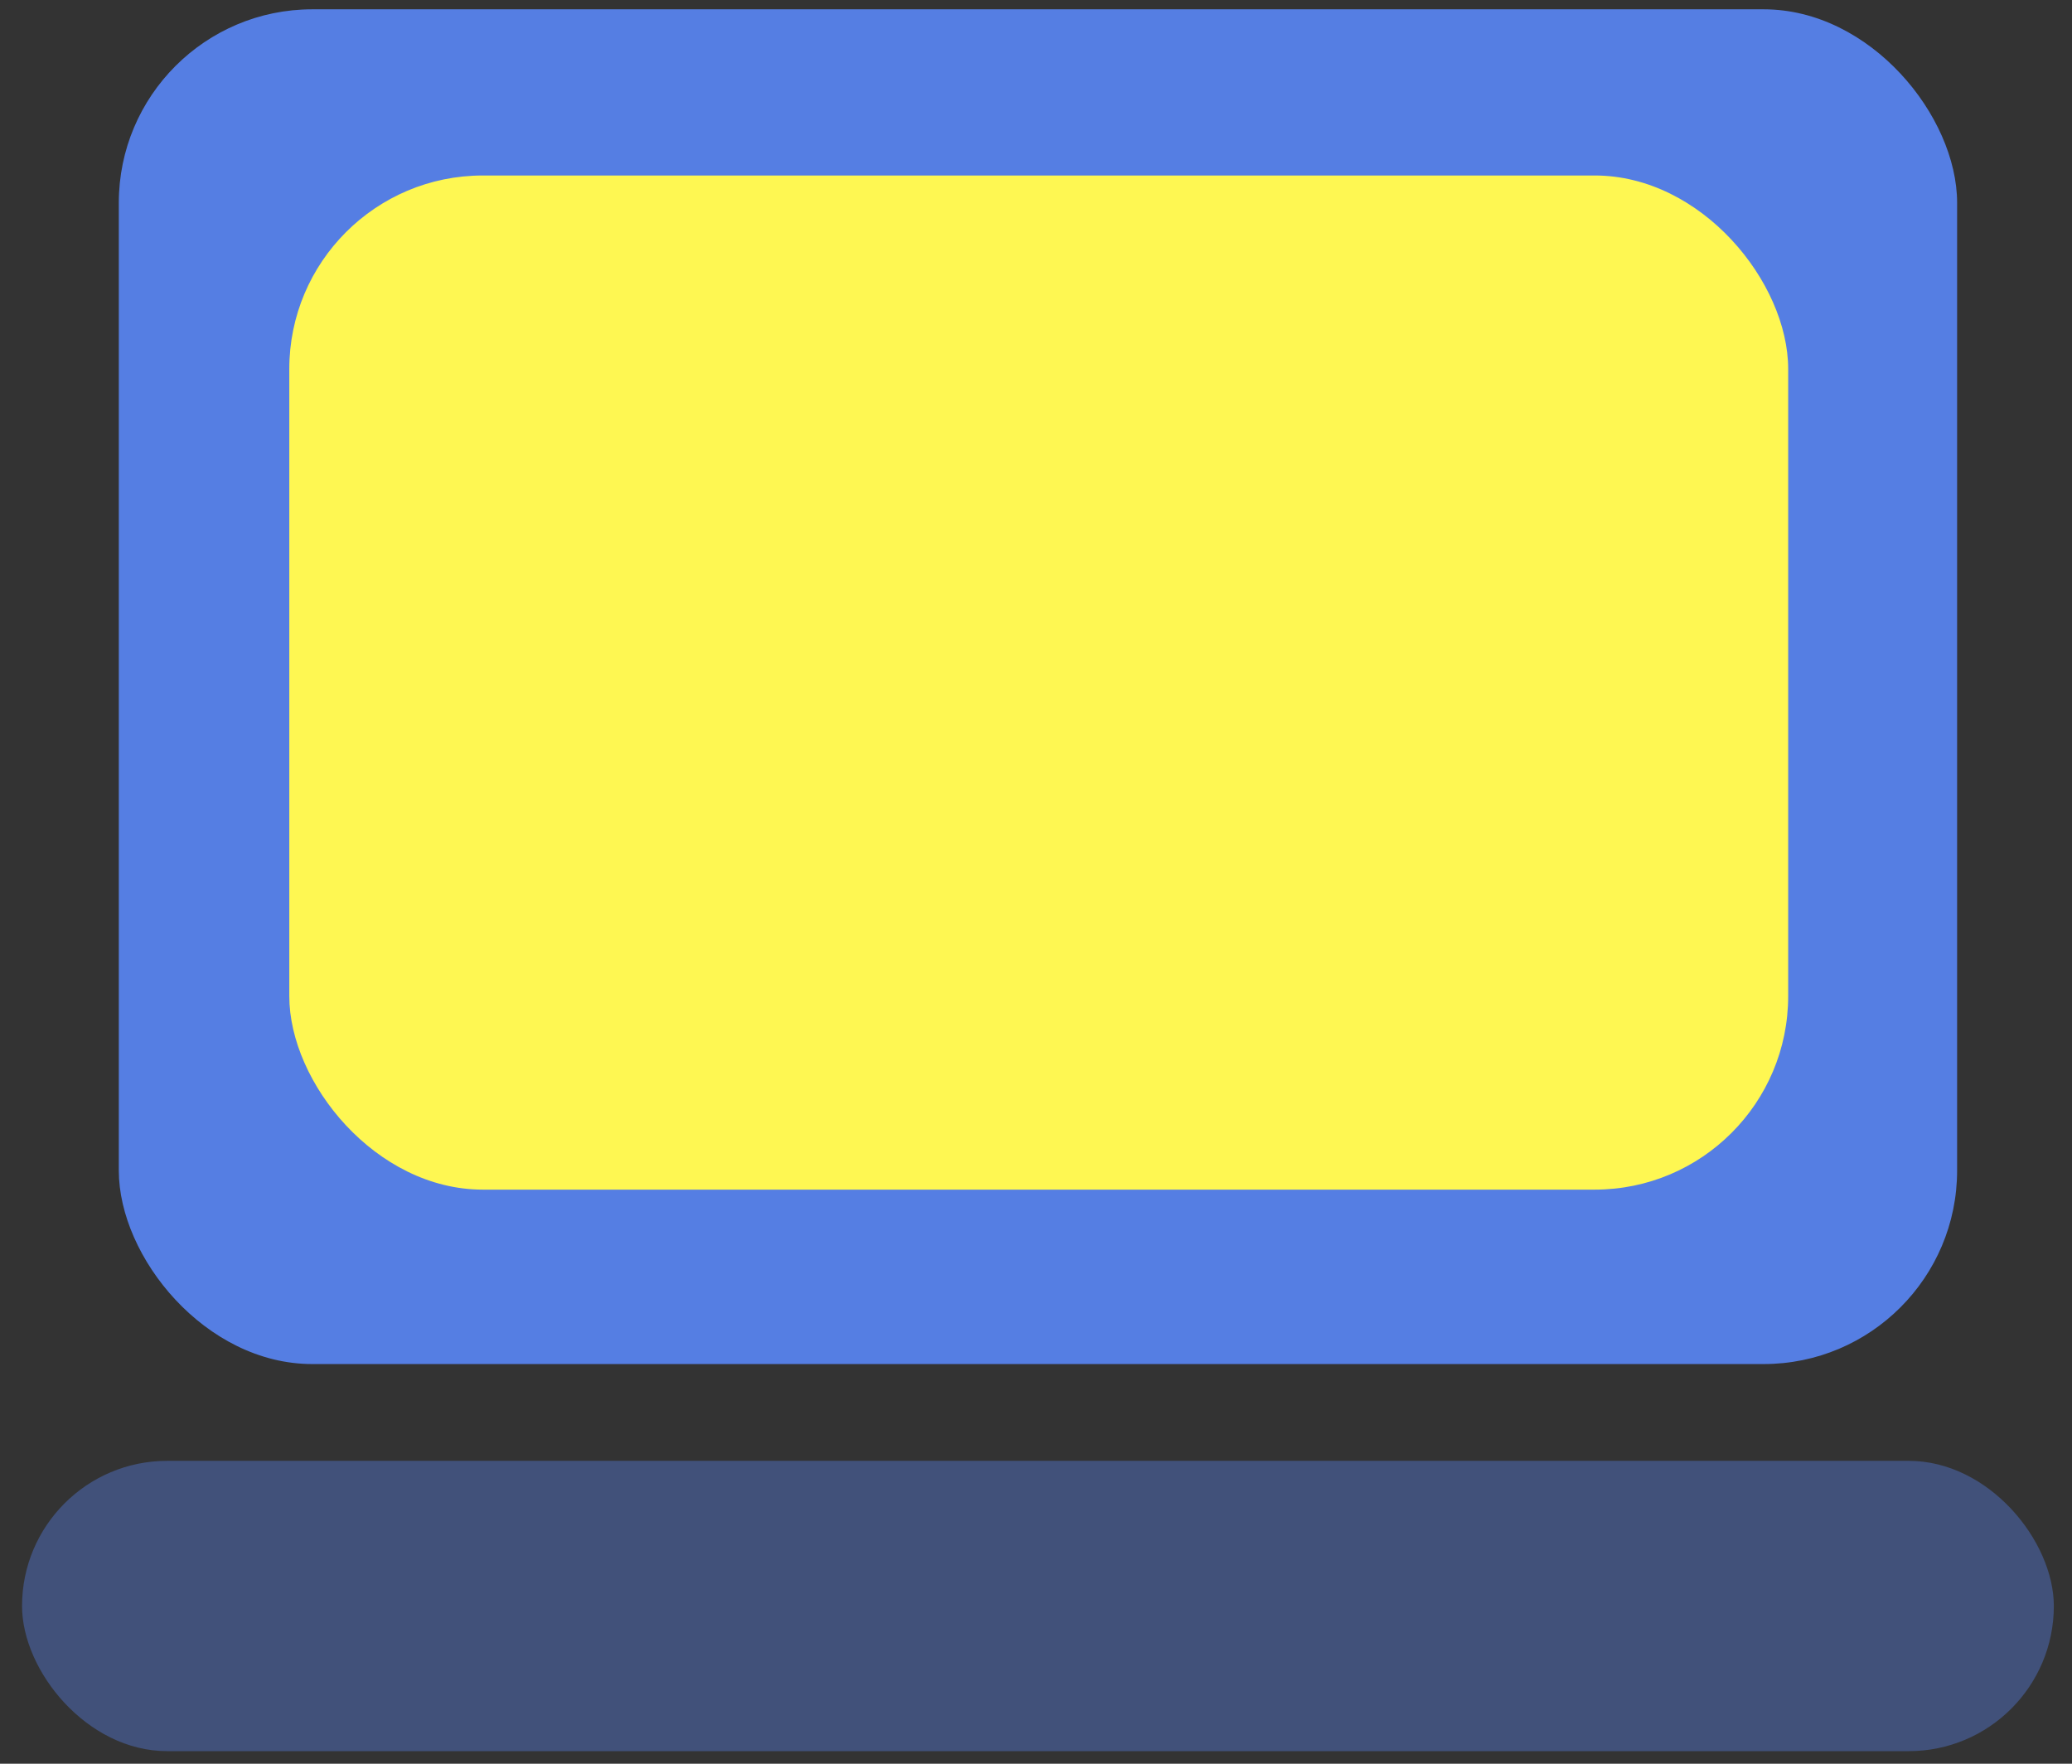 <svg width="47" height="40" viewBox="0 0 47 40" fill="none" xmlns="http://www.w3.org/2000/svg">
<rect x="0" y="0" width="47" height="40" fill="#333333" stroke="none"/>
<rect x="2.695" y="0.211" width="41.699" height="30.725" rx="4.389" fill="#557EE3"/>
<rect x="6.562" y="3.98" width="34" height="23" rx="4.389" fill="#FEF752"/>
<rect opacity="0.4" x="0.5" y="33.131" width="46.088" height="6.584" rx="3.292" fill="#557EE3"/>
</svg>
